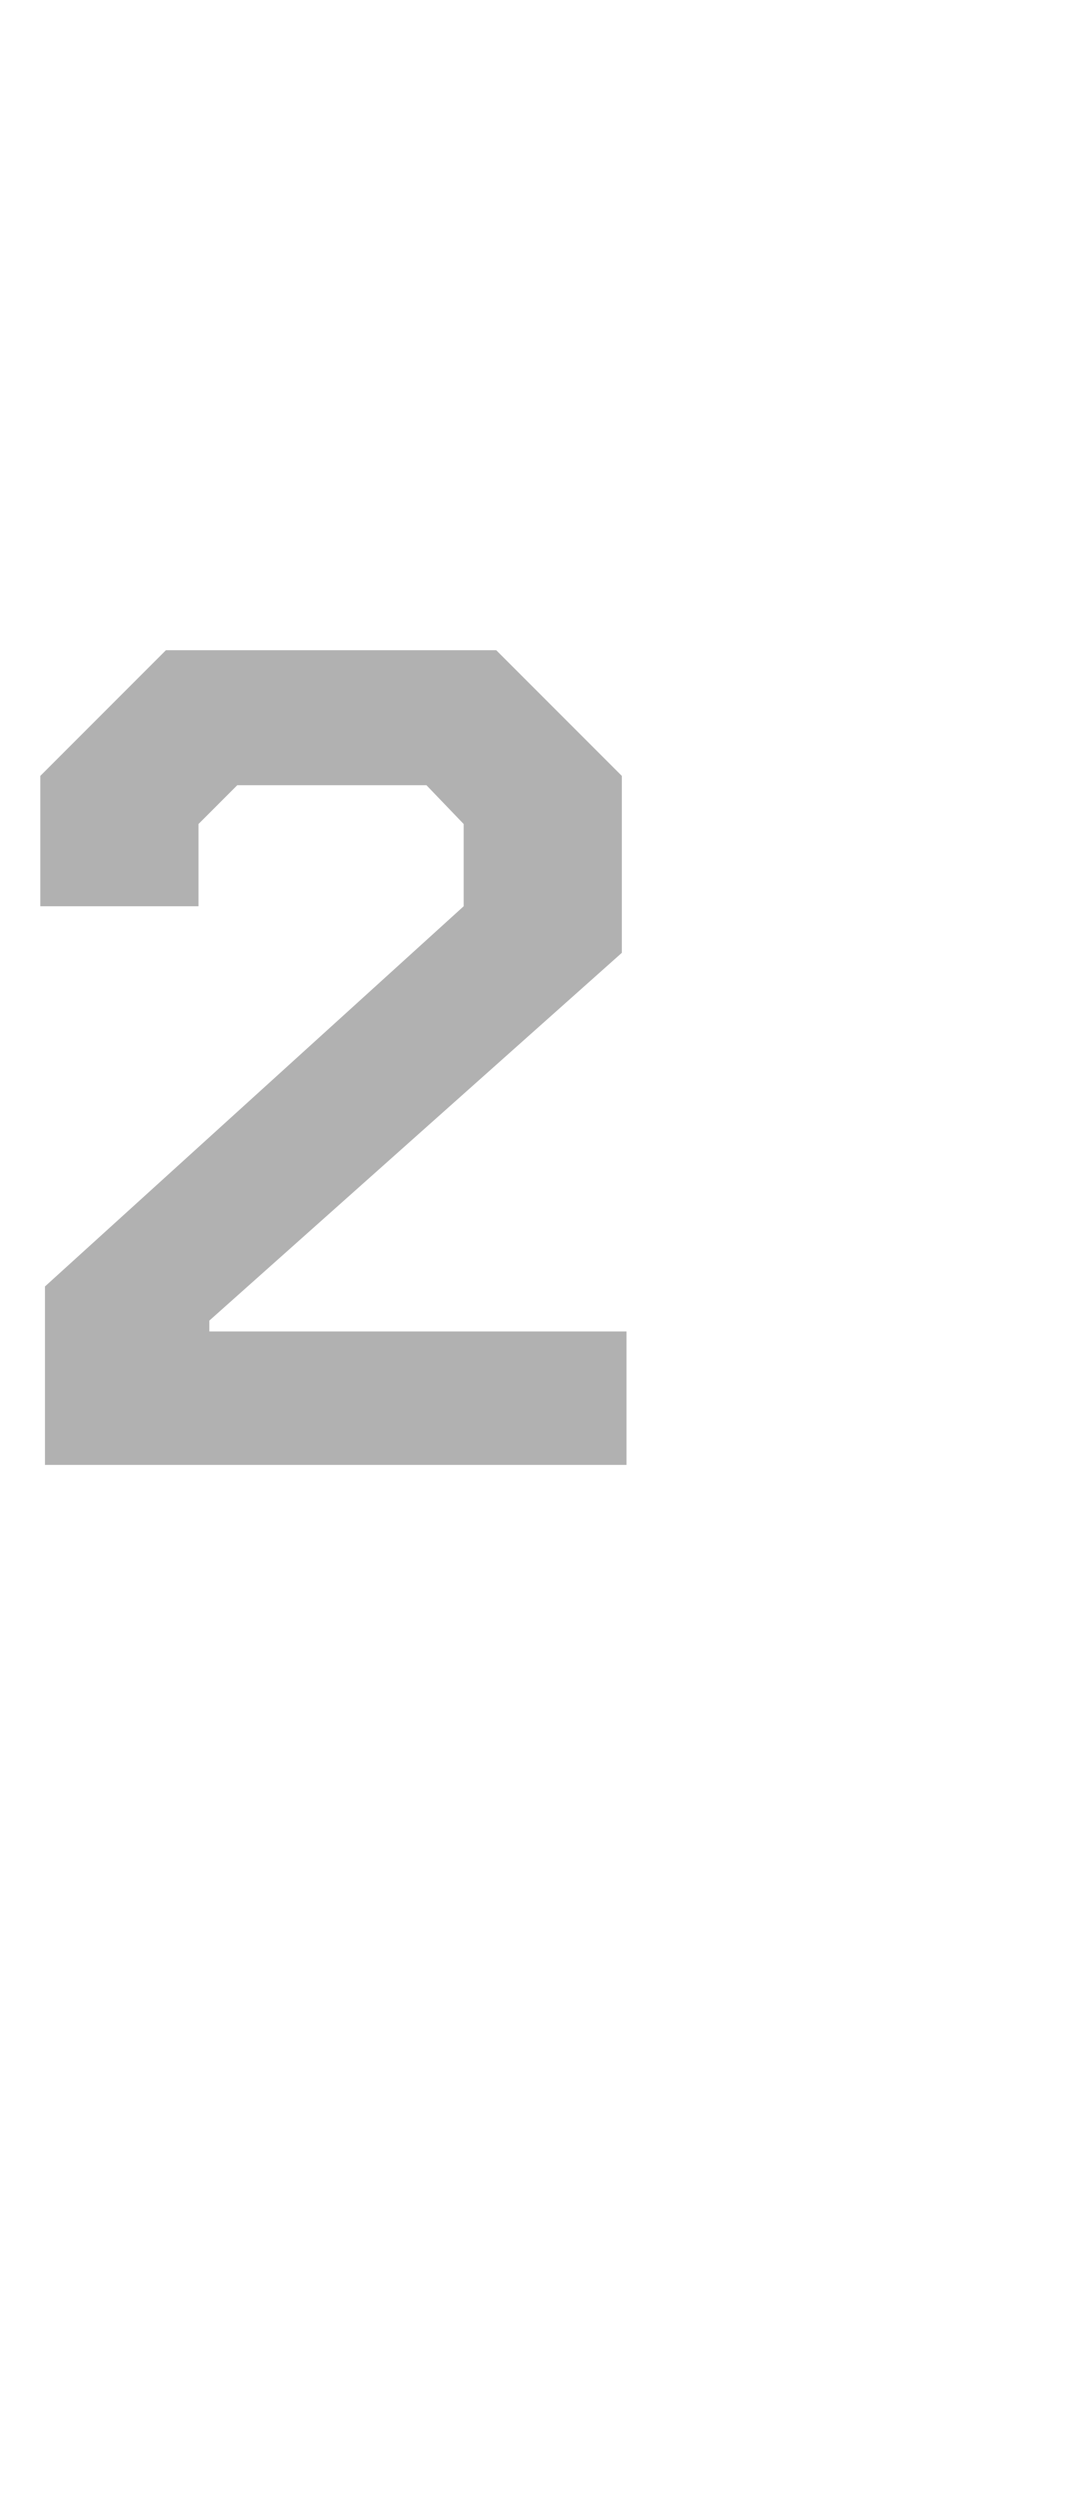 <?xml version="1.0" standalone="no"?><!DOCTYPE svg PUBLIC "-//W3C//DTD SVG 1.1//EN" "http://www.w3.org/Graphics/SVG/1.1/DTD/svg11.dtd"><svg xmlns="http://www.w3.org/2000/svg" version="1.1" width="69px" height="161.1px" viewBox="0 -20 69 161.1" style="top:-20px">  <desc>2</desc>  <defs/>  <g id="Polygon112902">    <path d="M 2.9 62.9 L 29.9 38.4 L 29.9 33.1 L 27.5 30.6 L 15.3 30.6 L 12.8 33.1 L 12.8 38.4 L 2.6 38.4 L 2.6 30 L 10.7 21.9 L 32 21.9 L 40.1 30 L 40.1 41.4 L 13.5 65.1 L 13.5 65.8 L 40.4 65.8 L 40.4 74.4 L 2.9 74.4 L 2.9 62.9 Z " stroke="none" fill="#b1b1b1"/>  </g></svg>